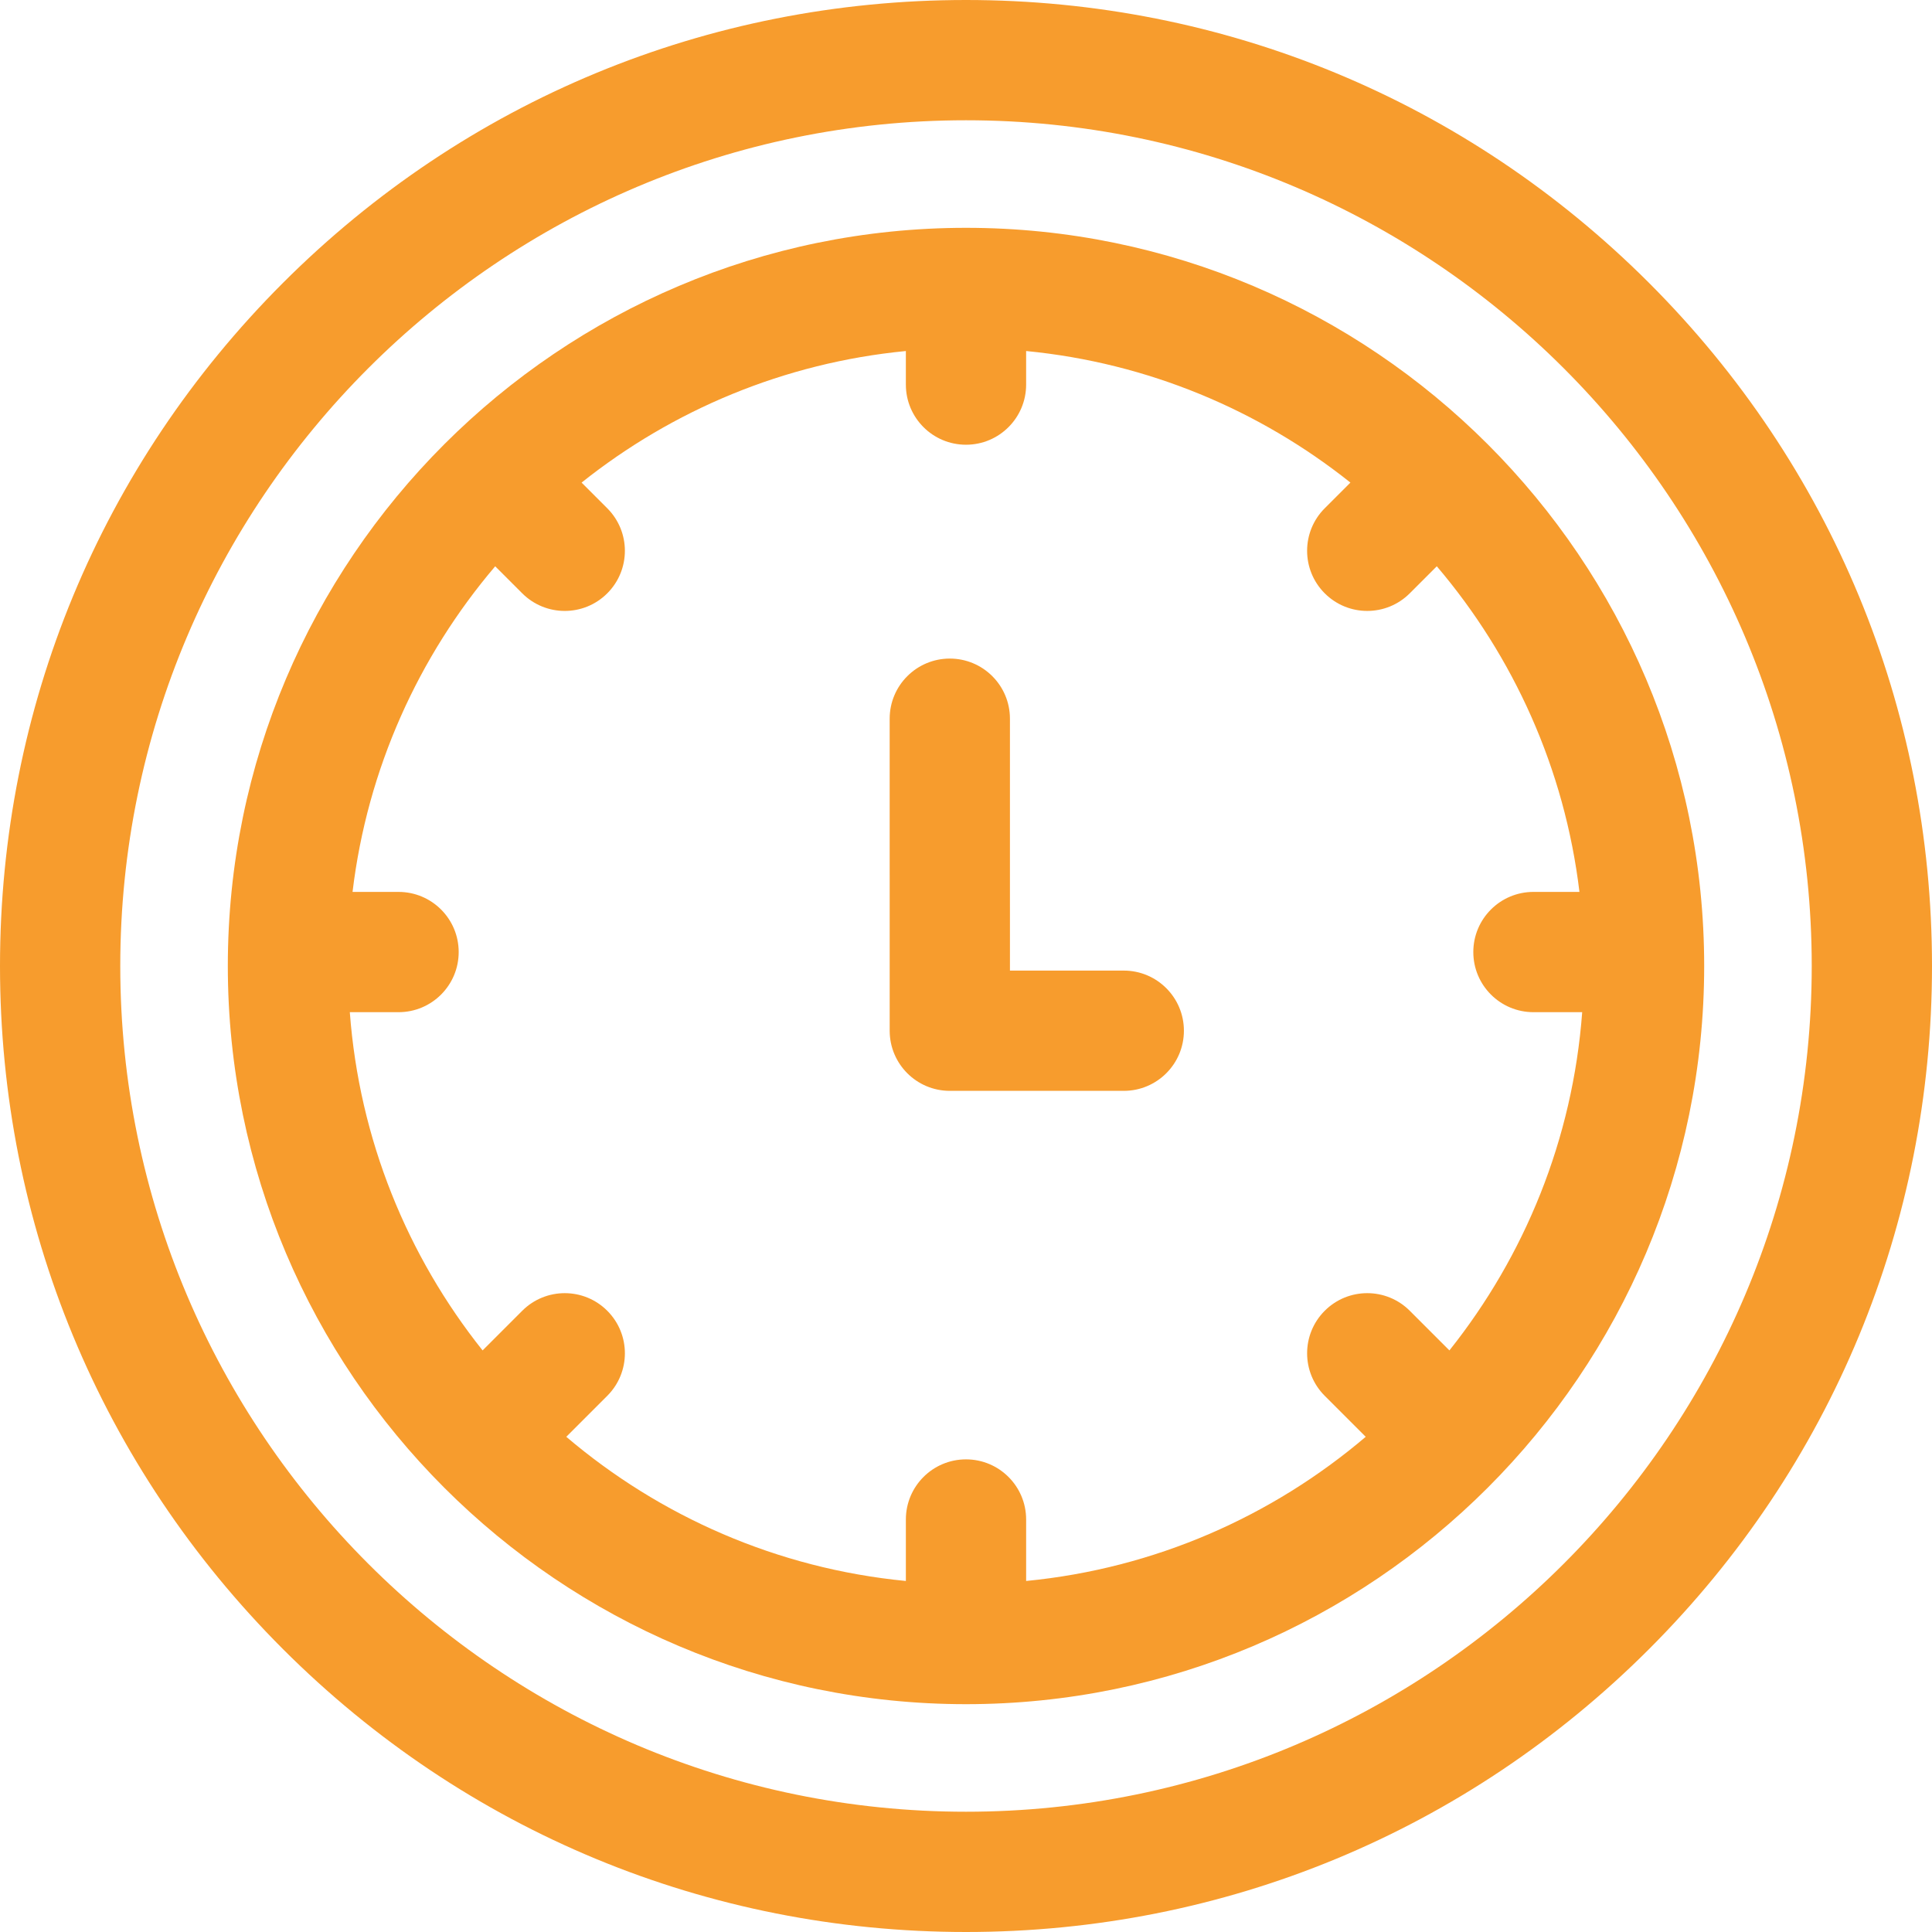 <?xml version="1.0" encoding="iso-8859-1"?>
<!-- Generator: Adobe Illustrator 19.0.0, SVG Export Plug-In . SVG Version: 6.00 Build 0)  -->
<svg fill='#f79c2d' version="1.1" id="Layer_1" xmlns="http://www.w3.org/2000/svg" xmlns:xlink="http://www.w3.org/1999/xlink" x="0px" y="0px"
	 viewBox="0 0 512 512" style="enable-background:new 0 0 512 512;" xml:space="preserve">
<g>
	<g>
		<path d="M297.811,257.216h-30.164l-0.003-66.751c0-8.802-7.135-15.936-15.936-15.936c-8.802,0-15.936,7.135-15.936,15.936
			l0.003,82.686c0,8.801,7.135,15.936,15.936,15.936h46.1c8.801,0,15.936-7.135,15.936-15.936
			C313.747,264.351,306.612,257.216,297.811,257.216z"/>
	</g>
</g>
<g>
	<g>
		<path d="M256,60.375C148.132,60.375,60.375,148.132,60.375,256S148.132,451.625,256,451.625S451.625,363.868,451.625,256
			S363.868,60.375,256,60.375z M384.109,357.873l-10.505-10.505c-6.223-6.224-16.313-6.224-22.537,0s-6.224,16.313,0,22.537
			l10.862,10.862c-24.77,21.062-55.862,34.896-89.993,38.208v-16.292c0-8.801-7.135-15.936-15.936-15.936
			s-15.936,7.135-15.936,15.936v16.293c-34.131-3.312-65.223-17.146-89.993-38.208l10.862-10.862c6.224-6.224,6.224-16.313,0-22.537
			c-6.223-6.224-16.313-6.224-22.537,0l-10.505,10.505c-19.913-24.988-32.684-55.904-35.188-89.635h12.916
			c8.801,0,15.936-7.135,15.936-15.936s-7.135-15.936-15.936-15.936H93.428c3.922-32.677,17.505-62.423,37.804-86.295l7.164,7.164
			c3.112,3.112,7.19,4.668,11.269,4.668c4.078,0,8.157-1.556,11.268-4.667c6.224-6.224,6.224-16.313,0-22.537l-6.807-6.807
			c24.072-19.182,53.645-31.734,85.938-34.867v8.897c0,8.801,7.135,15.936,15.936,15.936s15.936-7.135,15.936-15.936v-8.899
			c32.293,3.133,61.866,15.685,85.938,34.867l-6.807,6.807c-6.222,6.224-6.222,16.313,0,22.537c3.112,3.112,7.19,4.667,11.268,4.667
			c4.077,0,8.157-1.555,11.269-4.668l7.164-7.164c20.298,23.872,33.881,53.617,37.804,86.295h-12.191
			c-8.801,0-15.936,7.135-15.936,15.936s7.137,15.937,15.938,15.937h12.916C416.793,301.97,404.021,332.885,384.109,357.873z"/>
	</g>
</g>
<g>
	<g>
		<path d="M437.02,74.98C388.667,26.628,324.381,0,256,0S123.332,26.628,74.98,74.98S0,187.619,0,256s26.628,132.667,74.98,181.02
			C123.332,485.372,187.619,512,256,512s132.668-26.628,181.02-74.98S512,324.381,512,256S485.371,123.332,437.02,74.98z
			 M256,480.128C132.416,480.128,31.872,379.584,31.872,256S132.416,31.872,256,31.872S480.128,132.416,480.128,256
			S379.584,480.128,256,480.128z"/>
	</g>
</g>
<g>
</g>
<g>
</g>
<g>
</g>
<g>
</g>
<g>
</g>
<g>
</g>
<g>
</g>
<g>
</g>
<g>
</g>
<g>
</g>
<g>
</g>
<g>
</g>
<g>
</g>
<g>
</g>
<g>
</g>
</svg>
